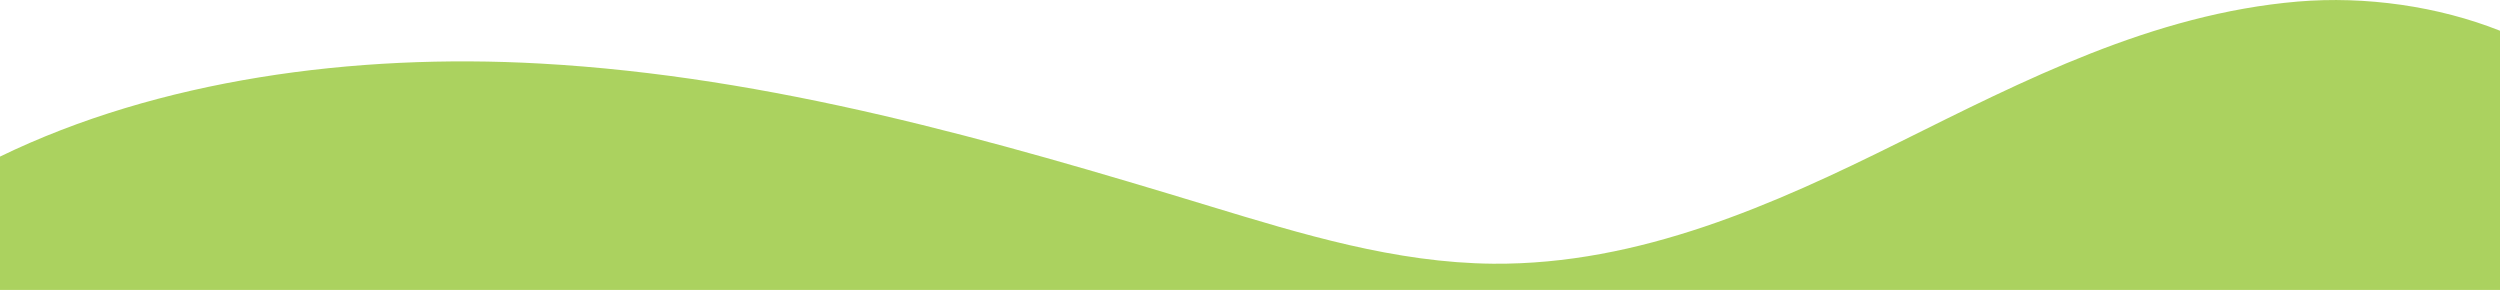 <?xml version="1.0" encoding="UTF-8"?>
<svg id="Layer_1" xmlns="http://www.w3.org/2000/svg" version="1.1" viewBox="0 0 1440 167">
  <!-- Generator: Adobe Illustrator 29.3.1, SVG Export Plug-In . SVG Version: 2.1.0 Build 151)  -->
  <defs>
    <style>
      .st0 {
        fill: #abd25f;
      }
    </style>
  </defs>
  <path class="st0" d="M311.2,36.6c133.2,7.4,260.9,44.2,385.8,82.2,52.7,16,106.7,32.6,163,33.1,84.3.7,162.1-34.2,233.9-69.9,71.8-35.6,145.8-73.9,229.6-81.1,39.1-3.3,81,2.7,116.5,16.8v149.3H0v-76.8C91.2,45.9,203.8,30.6,311.2,36.6Z"/>
</svg>